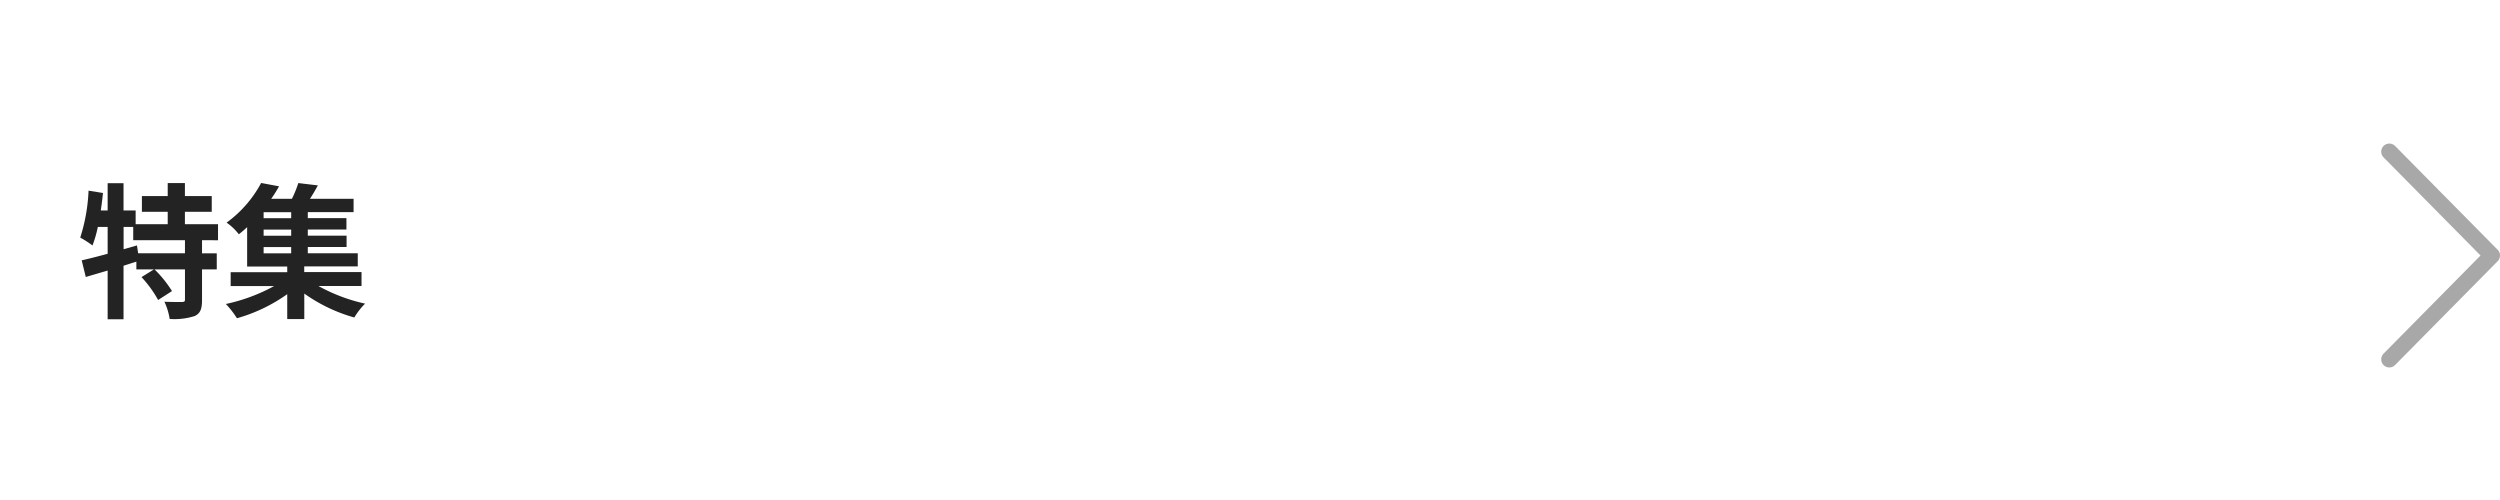 <svg xmlns="http://www.w3.org/2000/svg" width="280.223" height="56" viewBox="0 0 280.223 56">
  <g id="menu10" transform="translate(-915 -2997)">
    <g id="グループ_5120" data-name="グループ 5120" transform="translate(-37.722 2501.644)">
      <g id="グループ_5119" data-name="グループ 5119" transform="translate(0 -2.986)">
        <g id="グループ_5118" data-name="グループ 5118">
          <path id="パス_22926" data-name="パス 22926" d="M975.367,525.264v1.471h1.651v1.8h-1.651v3.416c0,.981-.163,1.5-.817,1.814a7.418,7.418,0,0,1-2.81.327,7.11,7.11,0,0,0-.589-1.928c.817.032,1.7.032,1.962.032.277-.016.342-.065.342-.278v-3.383h-3.416A12.816,12.816,0,0,1,972,530.968l-1.553,1a13.048,13.048,0,0,0-1.863-2.566l1.4-.867h-1.977v-.865c-.474.147-.964.31-1.438.457v6h-1.781v-5.459c-.883.262-1.716.507-2.451.72l-.458-1.864c.8-.179,1.814-.441,2.909-.735v-3.007h-1.1a13.271,13.271,0,0,1-.6,2.076,10.378,10.378,0,0,0-1.372-.883,19.946,19.946,0,0,0,.932-5.262l1.617.261q-.1.981-.245,1.961h.768v-3.056h1.781v3.056h1.357v1.537h3.595v-1.39h-2.893v-1.764h2.893v-1.455h1.928v1.455h3.007v1.764h-3.007v1.39h3.71v1.8Zm-1.912,0h-5.8v-1.487h-1.079v2.5l1.5-.425.131.882h5.246Z" fill="#232323"/>
          <path id="パス_22927" data-name="パス 22927" d="M988.416,530.4a19.281,19.281,0,0,0,5.23,1.977,7.8,7.8,0,0,0-1.21,1.553,18.09,18.09,0,0,1-5.606-2.681v2.86h-1.912v-2.794a18.258,18.258,0,0,1-5.637,2.7,10.394,10.394,0,0,0-1.243-1.6,19.811,19.811,0,0,0,5.41-2.01h-4.871v-1.553h6.341v-.637h-4.494v-4.412c-.294.278-.6.539-.931.8a6.107,6.107,0,0,0-1.373-1.307,13.128,13.128,0,0,0,3.873-4.445l2.01.376a16.407,16.407,0,0,1-.882,1.4h2.321a12.486,12.486,0,0,0,.718-1.765l2.191.261c-.278.523-.589,1.046-.883,1.5h4.887v1.5h-5.132v.67h4.331v1.275h-4.331v.686h4.347v1.274h-4.347v.7h5.6v1.471h-6v.637h6.423V530.4Zm-3.056-8.269h-3.089v.67h3.089Zm0,1.945h-3.089v.686h3.089Zm-3.089,2.663h3.089v-.7h-3.089Z" fill="#232323"/>
        </g>
      </g>
      <path id="パス_22928" data-name="パス 22928" d="M1220.538,535.135l11.5-11.64-11.5-11.64" transform="translate(0 0.5)" fill="none" stroke="#a8a8a8" stroke-linecap="round" stroke-linejoin="round" stroke-width="1.817"/>
    </g>
    <rect id="長方形_4253" data-name="長方形 4253" width="279" height="56" transform="translate(915 2997)" fill="none"/>
  </g>
</svg>
